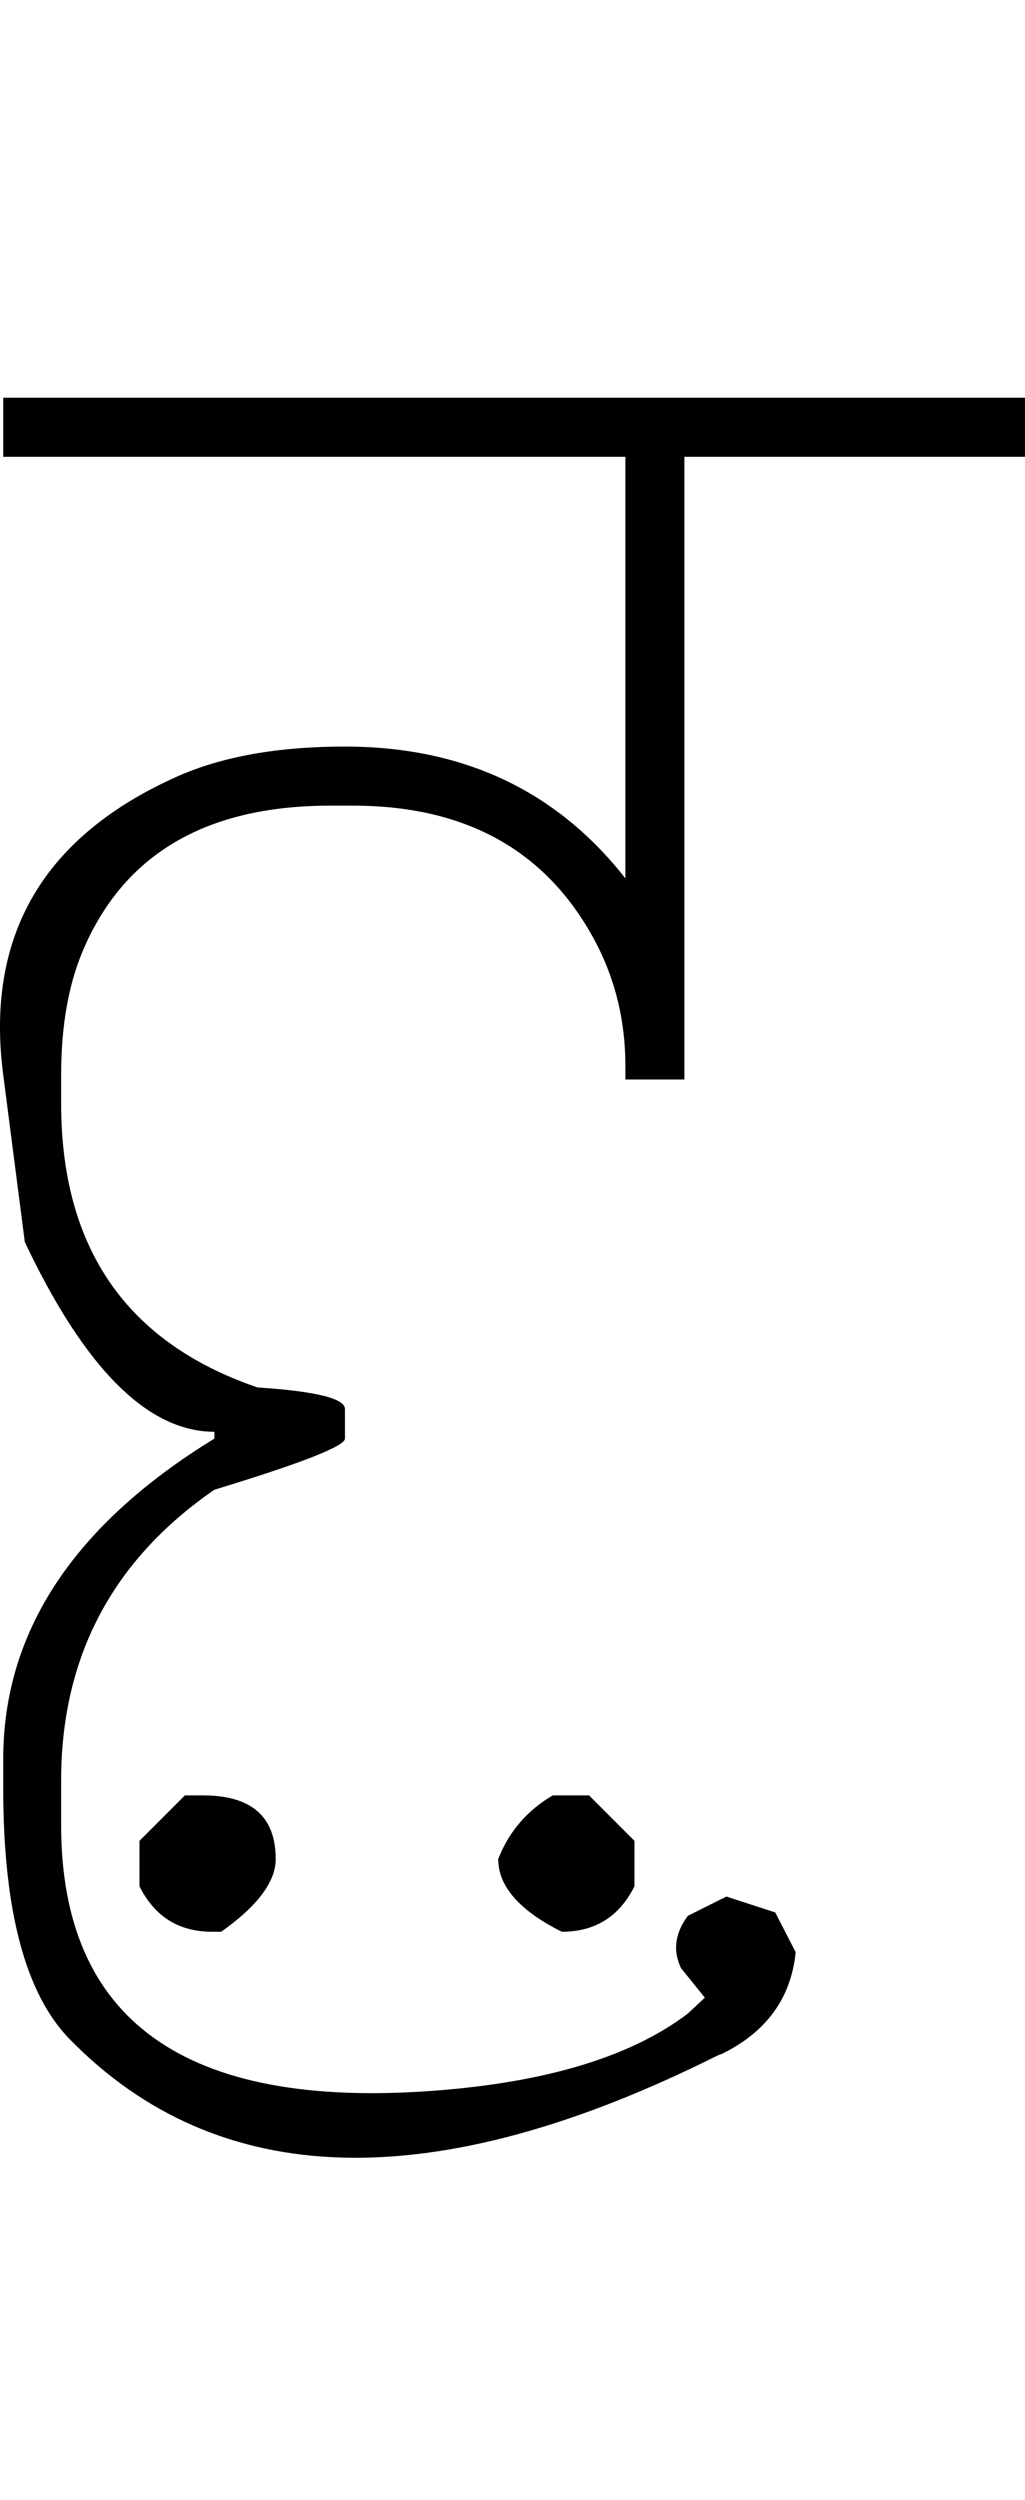 <?xml version="1.0" encoding="UTF-8" standalone="no"?>
<svg
   xmlns:dc="http://purl.org/dc/elements/1.1/"
   xmlns:cc="http://creativecommons.org/ns#"
   xmlns:rdf="http://www.w3.org/1999/02/22-rdf-syntax-ns#"
   xmlns:svg="http://www.w3.org/2000/svg"
   xmlns="http://www.w3.org/2000/svg"
   xmlns:sodipodi="http://sodipodi.sourceforge.net/DTD/sodipodi-0.dtd"
   xmlns:inkscape="http://www.inkscape.org/namespaces/inkscape"
   id="svg2"
   sodipodi:version="0.32"
   inkscape:version="0.46"
   width="902.851"
   height="2200"
   sodipodi:docname="FE.svg"
   inkscape:output_extension="org.inkscape.output.svg.inkscape"
   version="1.0">
  <defs
     id="defs9">
    <inkscape:perspective
       sodipodi:type="inkscape:persp3d"
       inkscape:vp_x="0 : 526.18109 : 1"
       inkscape:vp_y="0 : 1000 : 0"
       inkscape:vp_z="744.09448 : 526.18109 : 1"
       inkscape:persp3d-origin="372.04724 : 350.78739 : 1"
       id="perspective13" />
  </defs>
  <sodipodi:namedview
     inkscape:window-height="718"
     inkscape:window-width="641"
     inkscape:pageshadow="2"
     inkscape:pageopacity="0.0"
     guidetolerance="10.0"
     gridtolerance="10.0"
     objecttolerance="10.0"
     borderopacity="1.0"
     bordercolor="#666666"
     pagecolor="#ffffff"
     id="base"
     showgrid="false"
     inkscape:zoom="0.46942014"
     inkscape:cx="29.070902"
     inkscape:cy="27.693742"
     inkscape:window-x="50"
     inkscape:window-y="25"
     inkscape:current-layer="svg2" />
  <path
     id="path2393"
     d="M 2.851,350 L 550.851,350 L 550.851,402 L 2.851,402 L 2.851,350 zM 902.851,350 L 902.851,402 L 602.851,402 L 602.851,950 L 550.851,950 L 550.851,938 C 550.851,896.667 541.185,858.667 521.851,824 C 479.185,747.333 408.851,709 310.851,709 L 290.851,709 C 181.518,709 108.851,751.667 72.851,837 C 60.185,867 53.851,903.333 53.851,946 L 53.851,971 C 53.851,1098.333 111.518,1181.667 226.851,1221 C 278.185,1224.333 303.851,1230.667 303.851,1240 L 303.851,1266 C 303.851,1272.667 265.518,1287.667 188.851,1311 C 98.851,1373 53.851,1458.333 53.851,1567 L 53.851,1606 C 53.851,1778 162.851,1856 380.851,1840 C 480.851,1832.667 555.851,1810 605.851,1772 L 620.851,1758 L 599.851,1732 C 592.518,1716.667 594.518,1701.333 605.851,1686 L 639.851,1669 L 682.851,1683 L 700.851,1718 C 696.851,1758 675.518,1787.667 636.851,1807 L 631.851,1809 C 382.518,1933.667 192.185,1928.667 60.851,1794 C 22.185,1754 2.851,1680.667 2.851,1574 L 2.851,1548 C 2.851,1436 64.851,1342 188.851,1266 L 188.851,1260 C 130.185,1260 74.518,1204.333 21.851,1093 L 2.851,946 C -13.149,823.333 38.185,735.667 156.851,683 C 196.185,665.667 245.185,657 303.851,657 C 407.851,657 490.185,695.667 550.851,773 L 550.851,350 L 902.851,350 zM 162.851,1580 L 178.851,1580 C 221.518,1580 242.851,1598.667 242.851,1636 C 242.851,1656 226.851,1677.333 194.851,1700 L 186.851,1700 C 157.518,1700 136.185,1686.667 122.851,1660 L 122.851,1620 L 162.851,1580 zM 486.851,1580 L 518.851,1580 L 558.851,1620 L 558.851,1660 C 545.518,1686.667 524.185,1700 494.851,1700 C 457.518,1681.333 438.851,1660 438.851,1636 C 448.185,1612 464.185,1593.333 486.851,1580 z" />
</svg>
